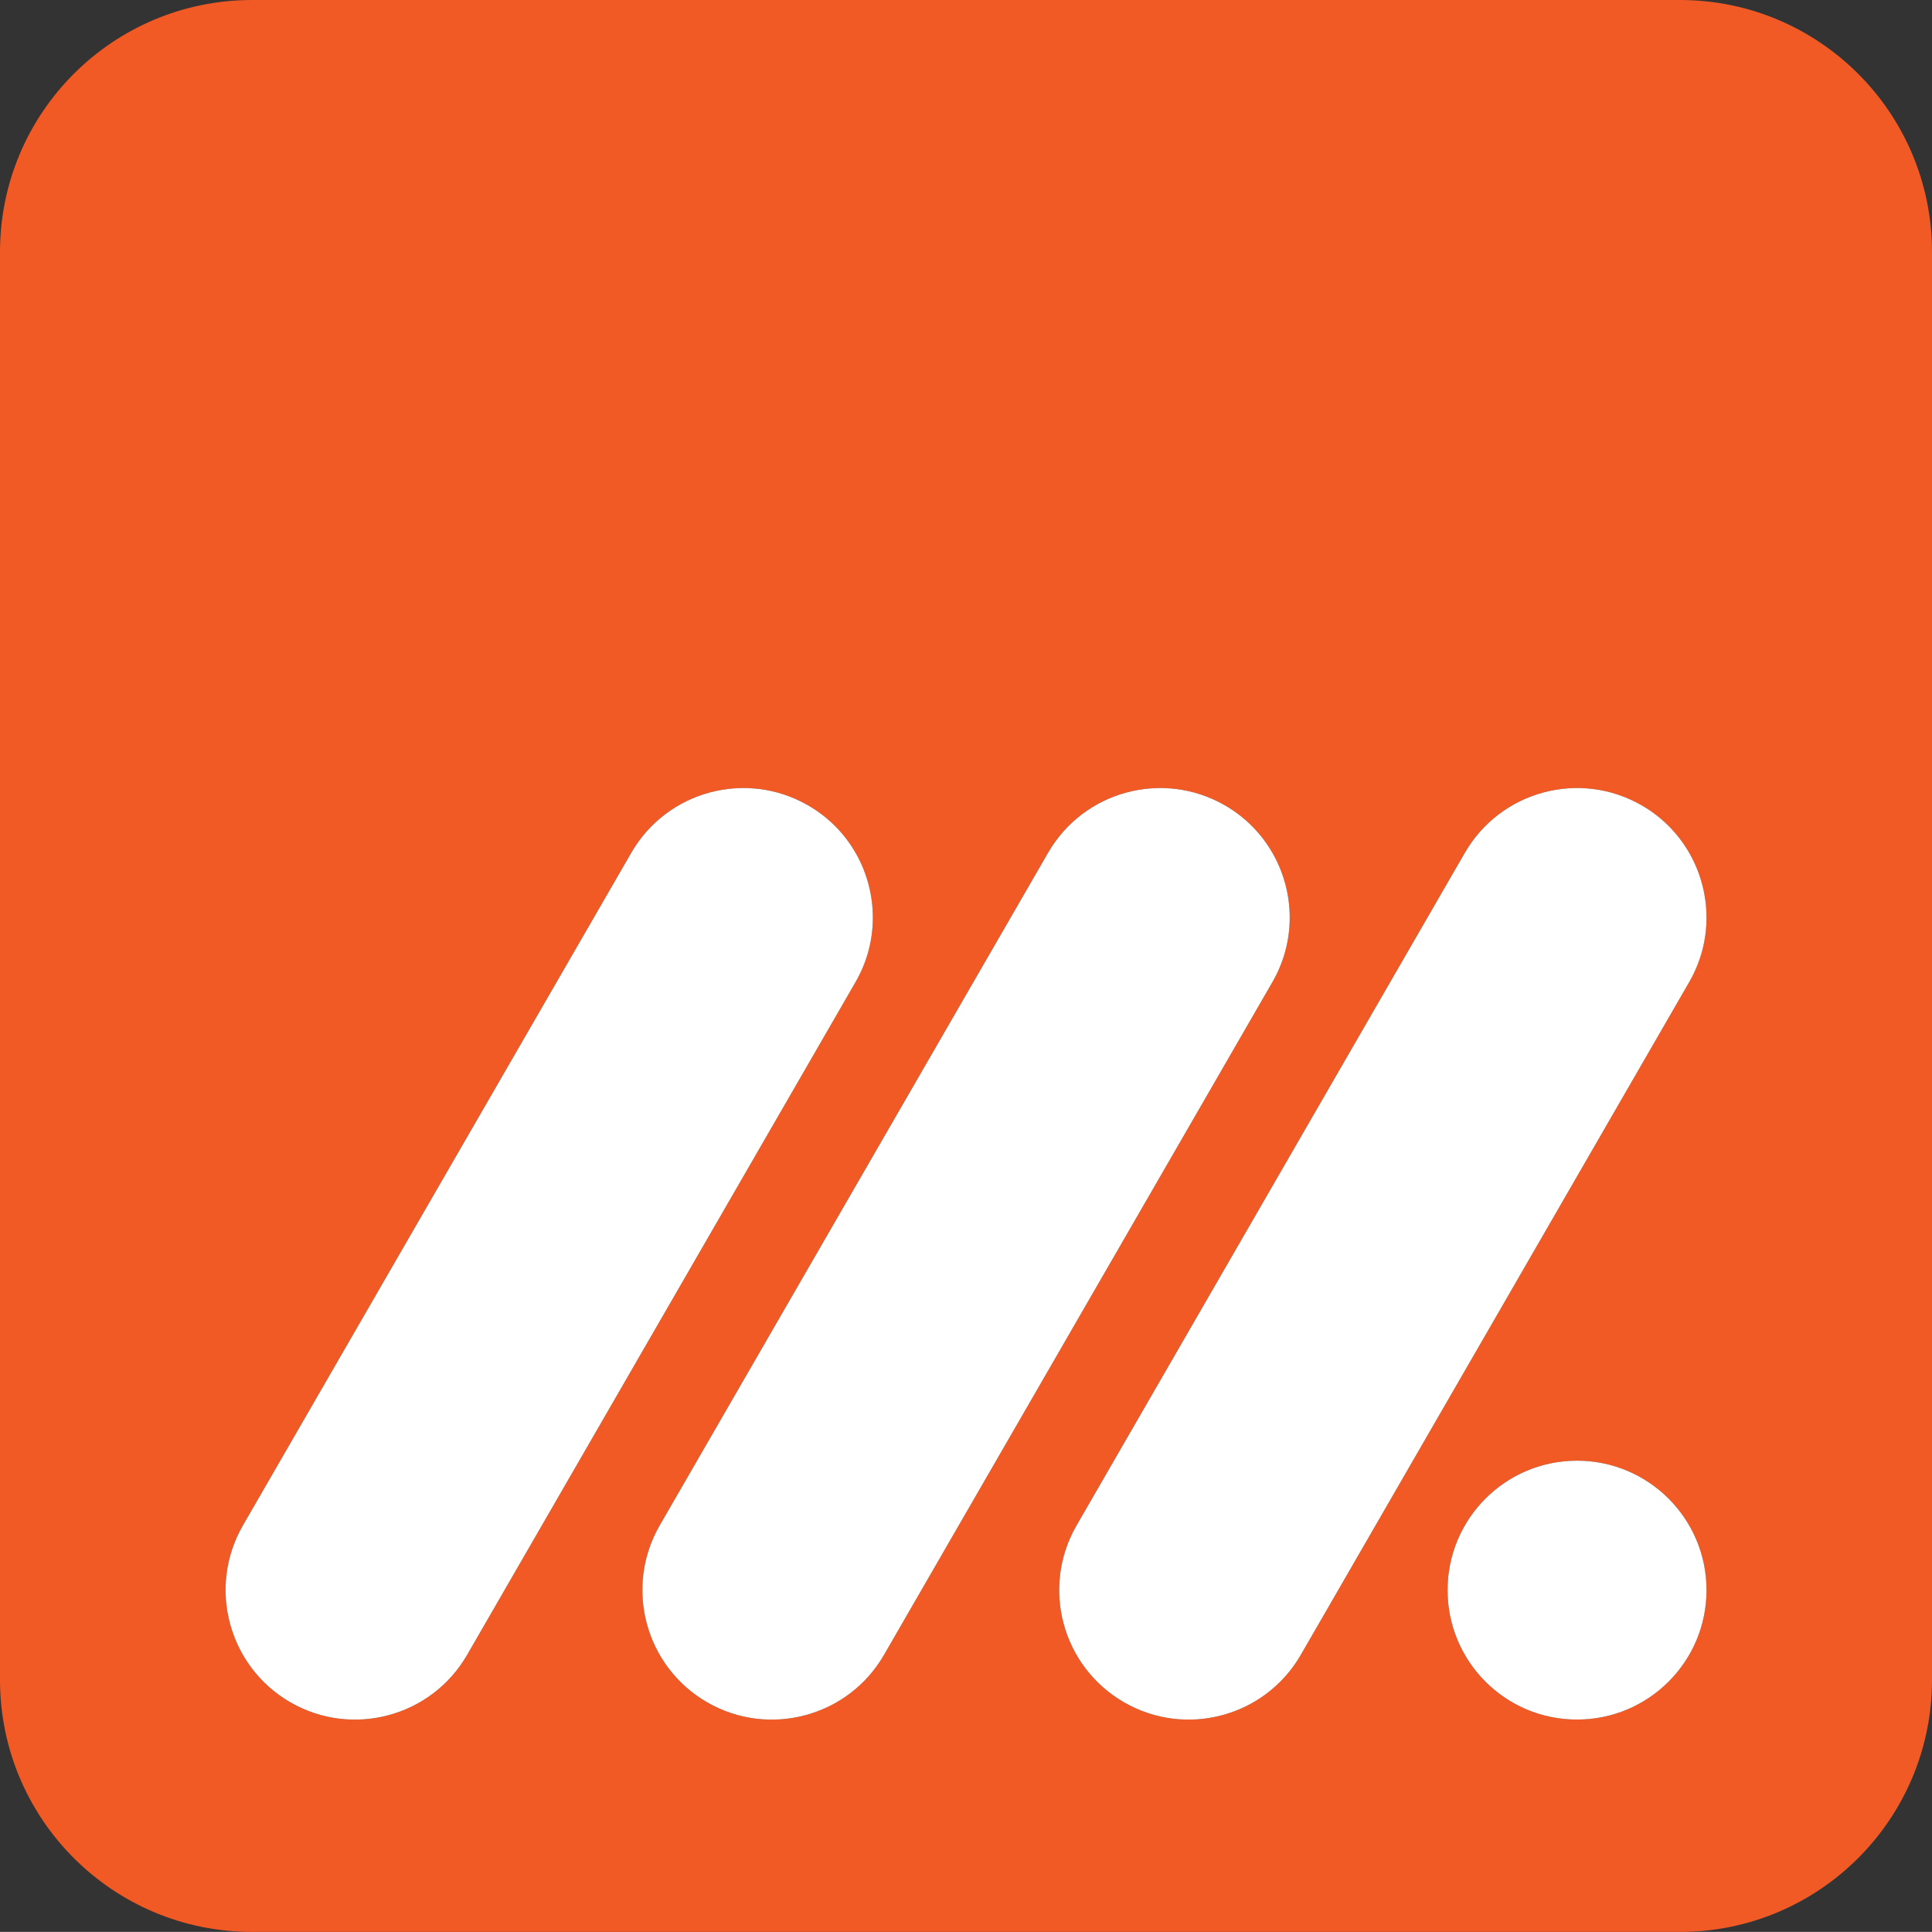 <svg id="Layer_2" xmlns="http://www.w3.org/2000/svg" viewBox="0 0 235.71 235.7"><rect x="0" y="0" width="235.71" height="235.7" fill="#333333" stroke="none"/><defs><style>.cls-2{fill:#fff}</style></defs><g id="Layer_1-2"><path d="M204.96 0H30.76C13.77 0 0 13.76 0 30.75v174.2c0 16.99 13.77 30.75 30.76 30.75h174.2c16.98 0 30.75-13.76 30.75-30.75V30.75C235.71 13.76 221.94 0 204.96 0ZM35.42 207.68c-7.55-4.37-10.14-14.02-5.78-21.58l47.38-82.06c4.36-7.55 14.02-10.14 21.57-5.78 5.07 2.92 7.9 8.23 7.9 13.69 0 2.68-.68 5.39-2.12 7.88L56.99 201.9c-4.36 7.55-14.02 10.14-21.57 5.78Zm50.85 0c-7.55-4.37-10.14-14.02-5.78-21.58l47.38-82.06c4.36-7.55 14.02-10.14 21.58-5.78 5.06 2.92 7.9 8.23 7.9 13.69 0 2.68-.68 5.39-2.12 7.88l-47.38 82.07c-4.36 7.55-14.02 10.14-21.58 5.78Zm106.13 2.11c-8.72 0-15.79-7.07-15.79-15.79s7.07-15.79 15.79-15.79 15.8 7.07 15.8 15.79-7.07 15.79-15.8 15.79Zm13.68-89.96L158.7 201.9c-4.36 7.55-14.02 10.14-21.57 5.78-7.56-4.37-10.15-14.02-5.78-21.58l47.37-82.06c4.37-7.55 14.02-10.14 21.58-5.78 5.06 2.92 7.9 8.23 7.9 13.69 0 2.68-.68 5.39-2.12 7.88Z" style="fill:#f15a24"/><path class="cls-2" d="M208.2 194c0 8.72-7.07 15.79-15.8 15.79s-15.79-7.07-15.79-15.79 7.07-15.79 15.79-15.79 15.8 7.07 15.8 15.79ZM208.2 111.95c0 2.68-.68 5.39-2.12 7.88L158.7 201.9c-4.36 7.55-14.02 10.14-21.57 5.78-7.56-4.37-10.15-14.02-5.78-21.58l47.37-82.06c4.37-7.55 14.02-10.14 21.58-5.78 5.06 2.92 7.9 8.23 7.9 13.69ZM157.35 111.95c0 2.68-.68 5.39-2.12 7.88l-47.38 82.07c-4.36 7.55-14.02 10.14-21.58 5.78-7.55-4.37-10.14-14.02-5.78-21.58l47.38-82.06c4.36-7.55 14.02-10.14 21.58-5.78 5.06 2.92 7.9 8.23 7.9 13.69ZM106.49 111.95c0 2.68-.68 5.39-2.12 7.88L56.99 201.9c-4.36 7.55-14.02 10.14-21.57 5.78-7.55-4.37-10.14-14.02-5.78-21.58l47.38-82.06c4.36-7.55 14.02-10.14 21.57-5.78 5.07 2.92 7.9 8.23 7.9 13.69Z"/></g></svg>